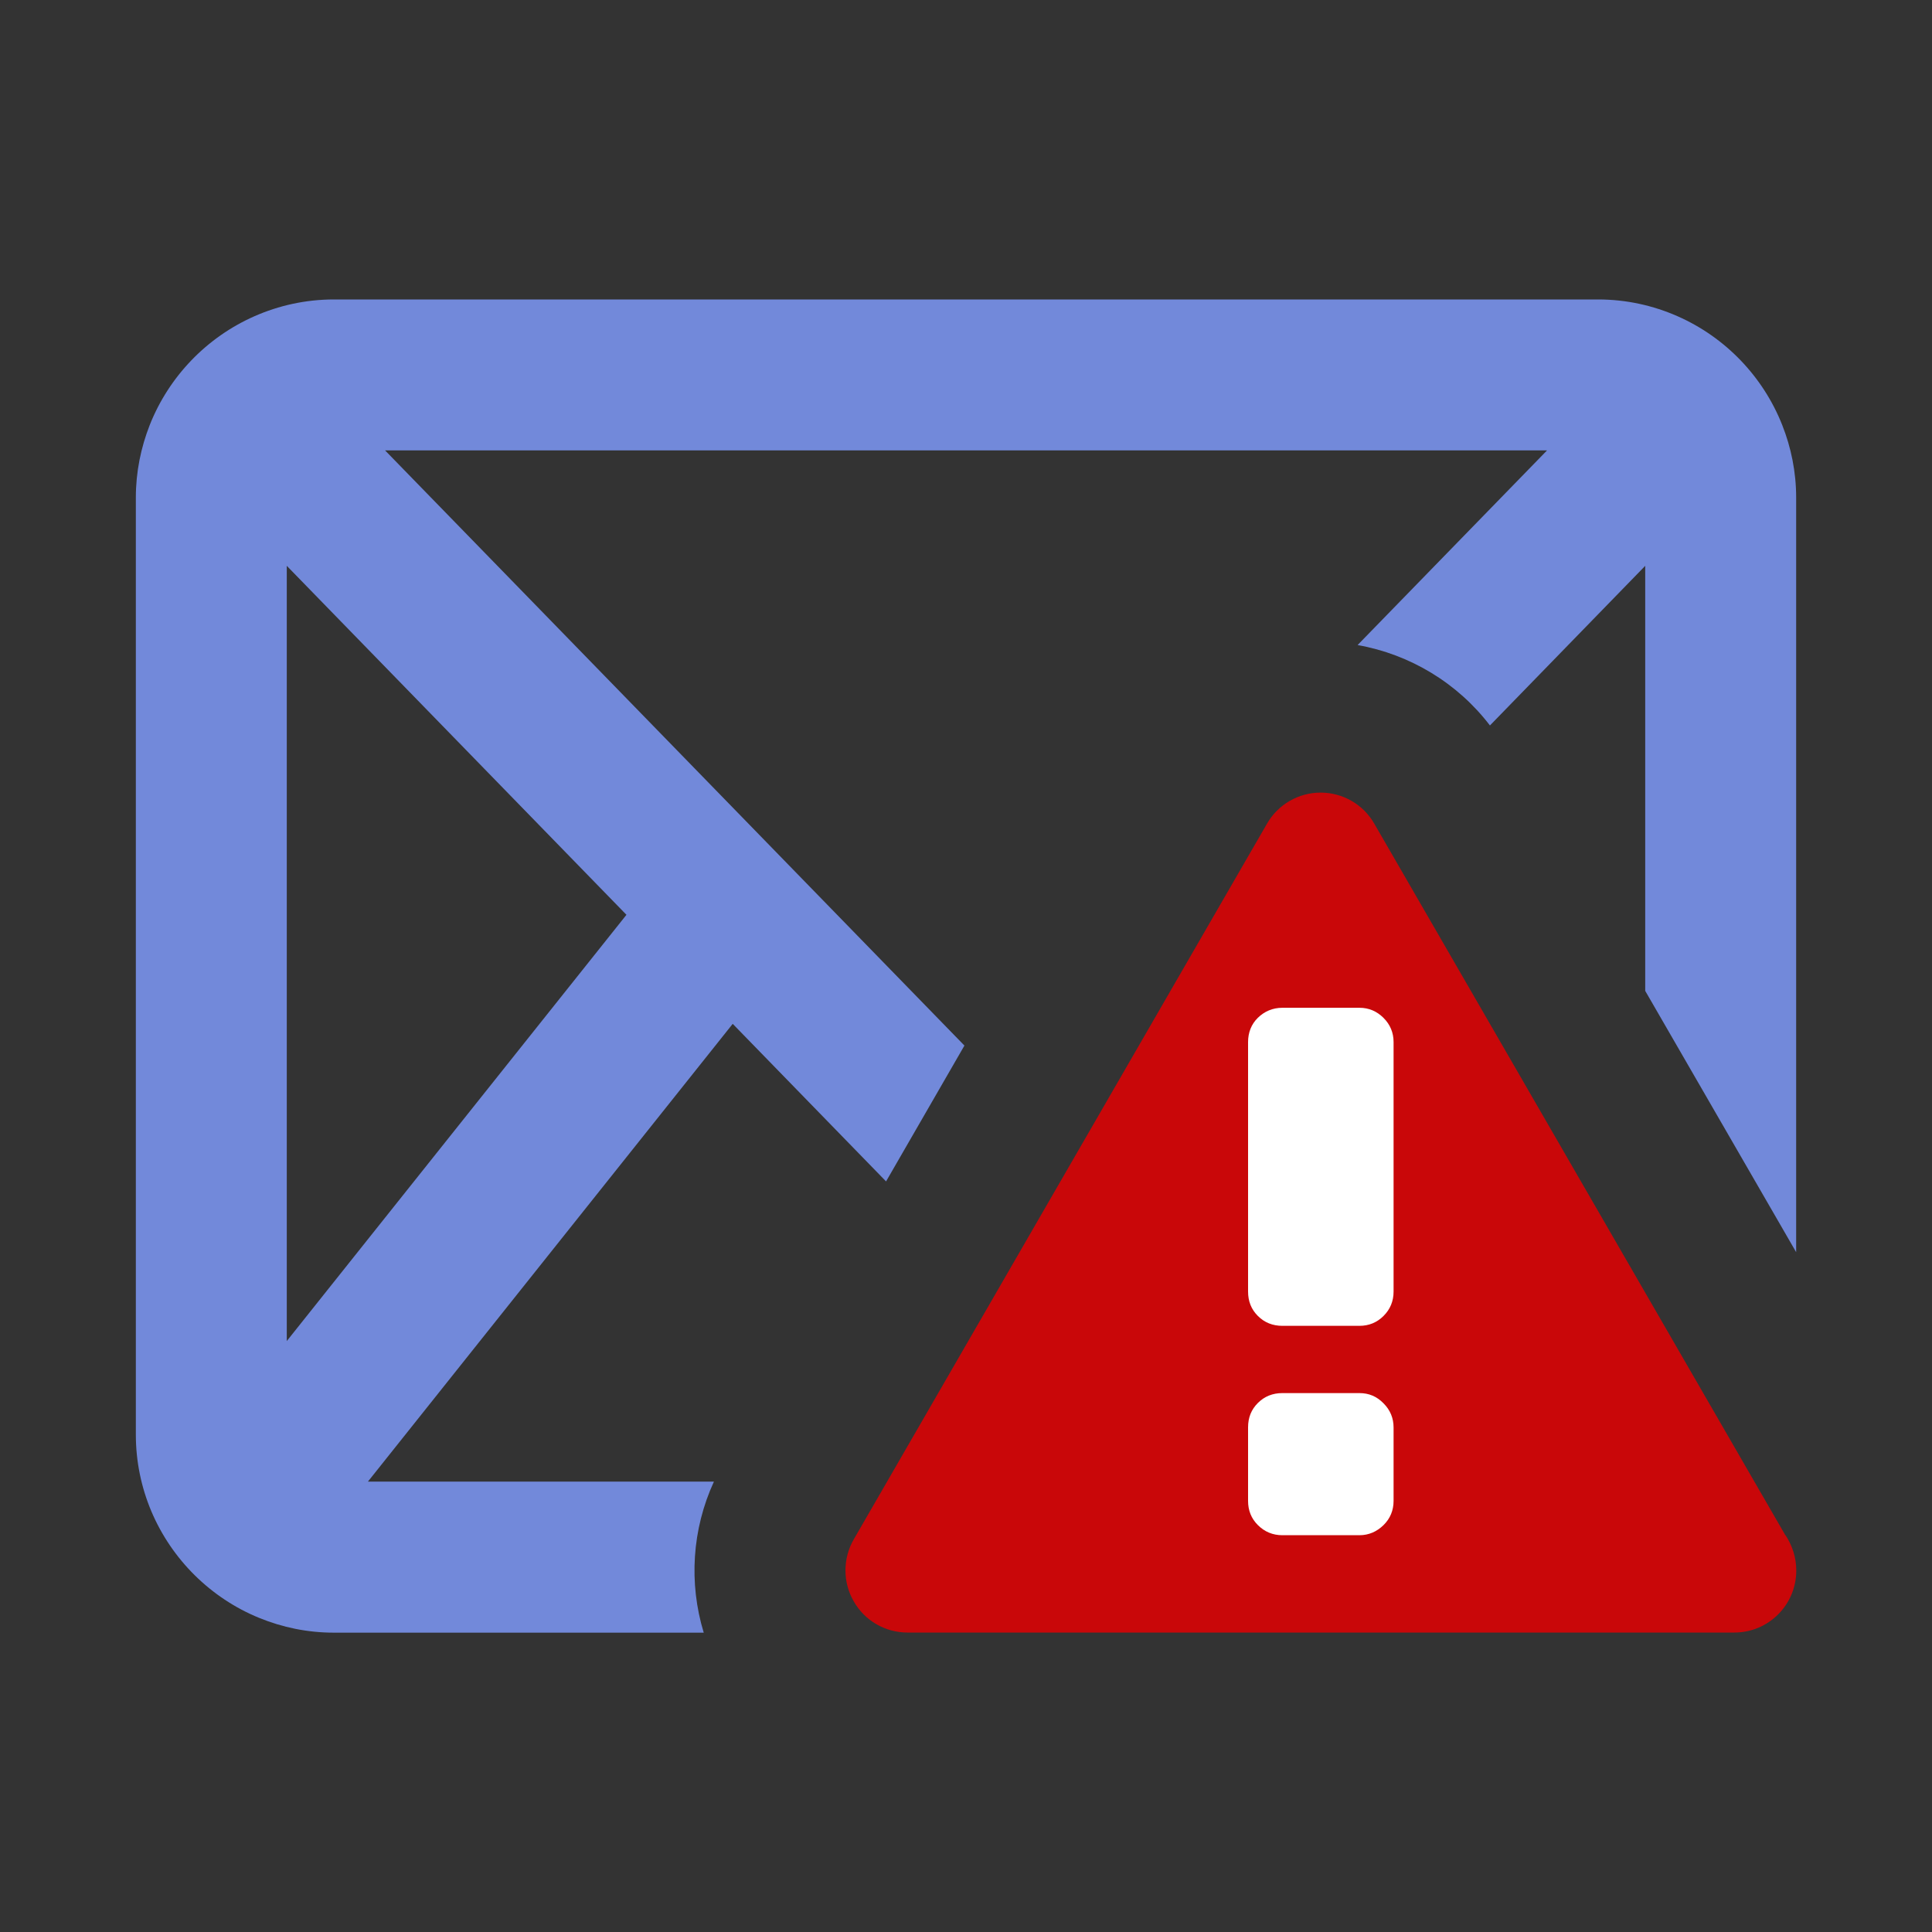 <?xml version="1.0" encoding="utf-8"?>
<svg xmlns="http://www.w3.org/2000/svg" xmlns:xlink="http://www.w3.org/1999/xlink" id="client-send_complaint" width="16"
     height="16" viewBox="0 0 16 16" x="448" y="256">
    <rect x="0" y="0" width="16" height="16" fill="#333333" stroke="none"/>
    <path fill="#c90709"
          d="M14.786 12.715l-3.405-5.894c-0.091-0.159-0.261-0.257-0.444-0.257s-0.353 0.098-0.444 0.257l-3.423 5.928c-0.091 0.158-0.091 0.355 0 0.512 0.091 0.161 0.261 0.259 0.445 0.259h6.846c0.001-0 0.002-0 0.002 0 0.284 0 0.513-0.23 0.513-0.514 0-0.108-0.034-0.208-0.089-0.292z"></path>
    <path fill="#fff"
          d="M11.541 12.43c0 0.078-0.028 0.146-0.083 0.2s-0.122 0.084-0.2 0.084h-0.638c-0.080 0-0.148-0.029-0.203-0.084s-0.081-0.122-0.081-0.2v-0.609c0-0.082 0.027-0.148 0.081-0.202 0.055-0.055 0.123-0.082 0.203-0.082h0.638c0.079 0 0.145 0.028 0.2 0.085 0.055 0.055 0.083 0.122 0.083 0.2v0.608z"></path>
    <path fill="#fff"
          d="M11.541 10.696c0 0.080-0.028 0.147-0.083 0.202s-0.122 0.082-0.2 0.082h-0.638c-0.080 0-0.148-0.027-0.203-0.082s-0.081-0.122-0.081-0.202v-2.066c0-0.079 0.027-0.148 0.081-0.201s0.123-0.083 0.203-0.083h0.638c0.079 0 0.145 0.029 0.2 0.084s0.083 0.122 0.083 0.2v2.066z"></path>
    <path fill="#7289da"
          d="M5.912 12.27h-2.865l3.021-3.791 1.27 1.305 0.649-1.125-4.798-4.929h9.623l-1.569 1.612c0.435 0.077 0.828 0.315 1.096 0.666l1.286-1.322v3.52l1.25 2.164v-6.25c0-0.212-0.042-0.414-0.115-0.599-0.159-0.403-0.472-0.728-0.867-0.902-0.202-0.089-0.424-0.139-0.658-0.139h-10.47c-0.234 0-0.456 0.050-0.658 0.139-0.395 0.174-0.708 0.499-0.867 0.901-0.073 0.186-0.115 0.388-0.115 0.6v7.761c0 0.225 0.046 0.439 0.128 0.634 0.169 0.4 0.492 0.72 0.894 0.884 0.191 0.078 0.399 0.122 0.618 0.122h3.063c-0.125-0.41-0.097-0.856 0.084-1.25zM2.375 11.106v-6.42l2.813 2.89-2.813 3.53z"></path>
</svg>